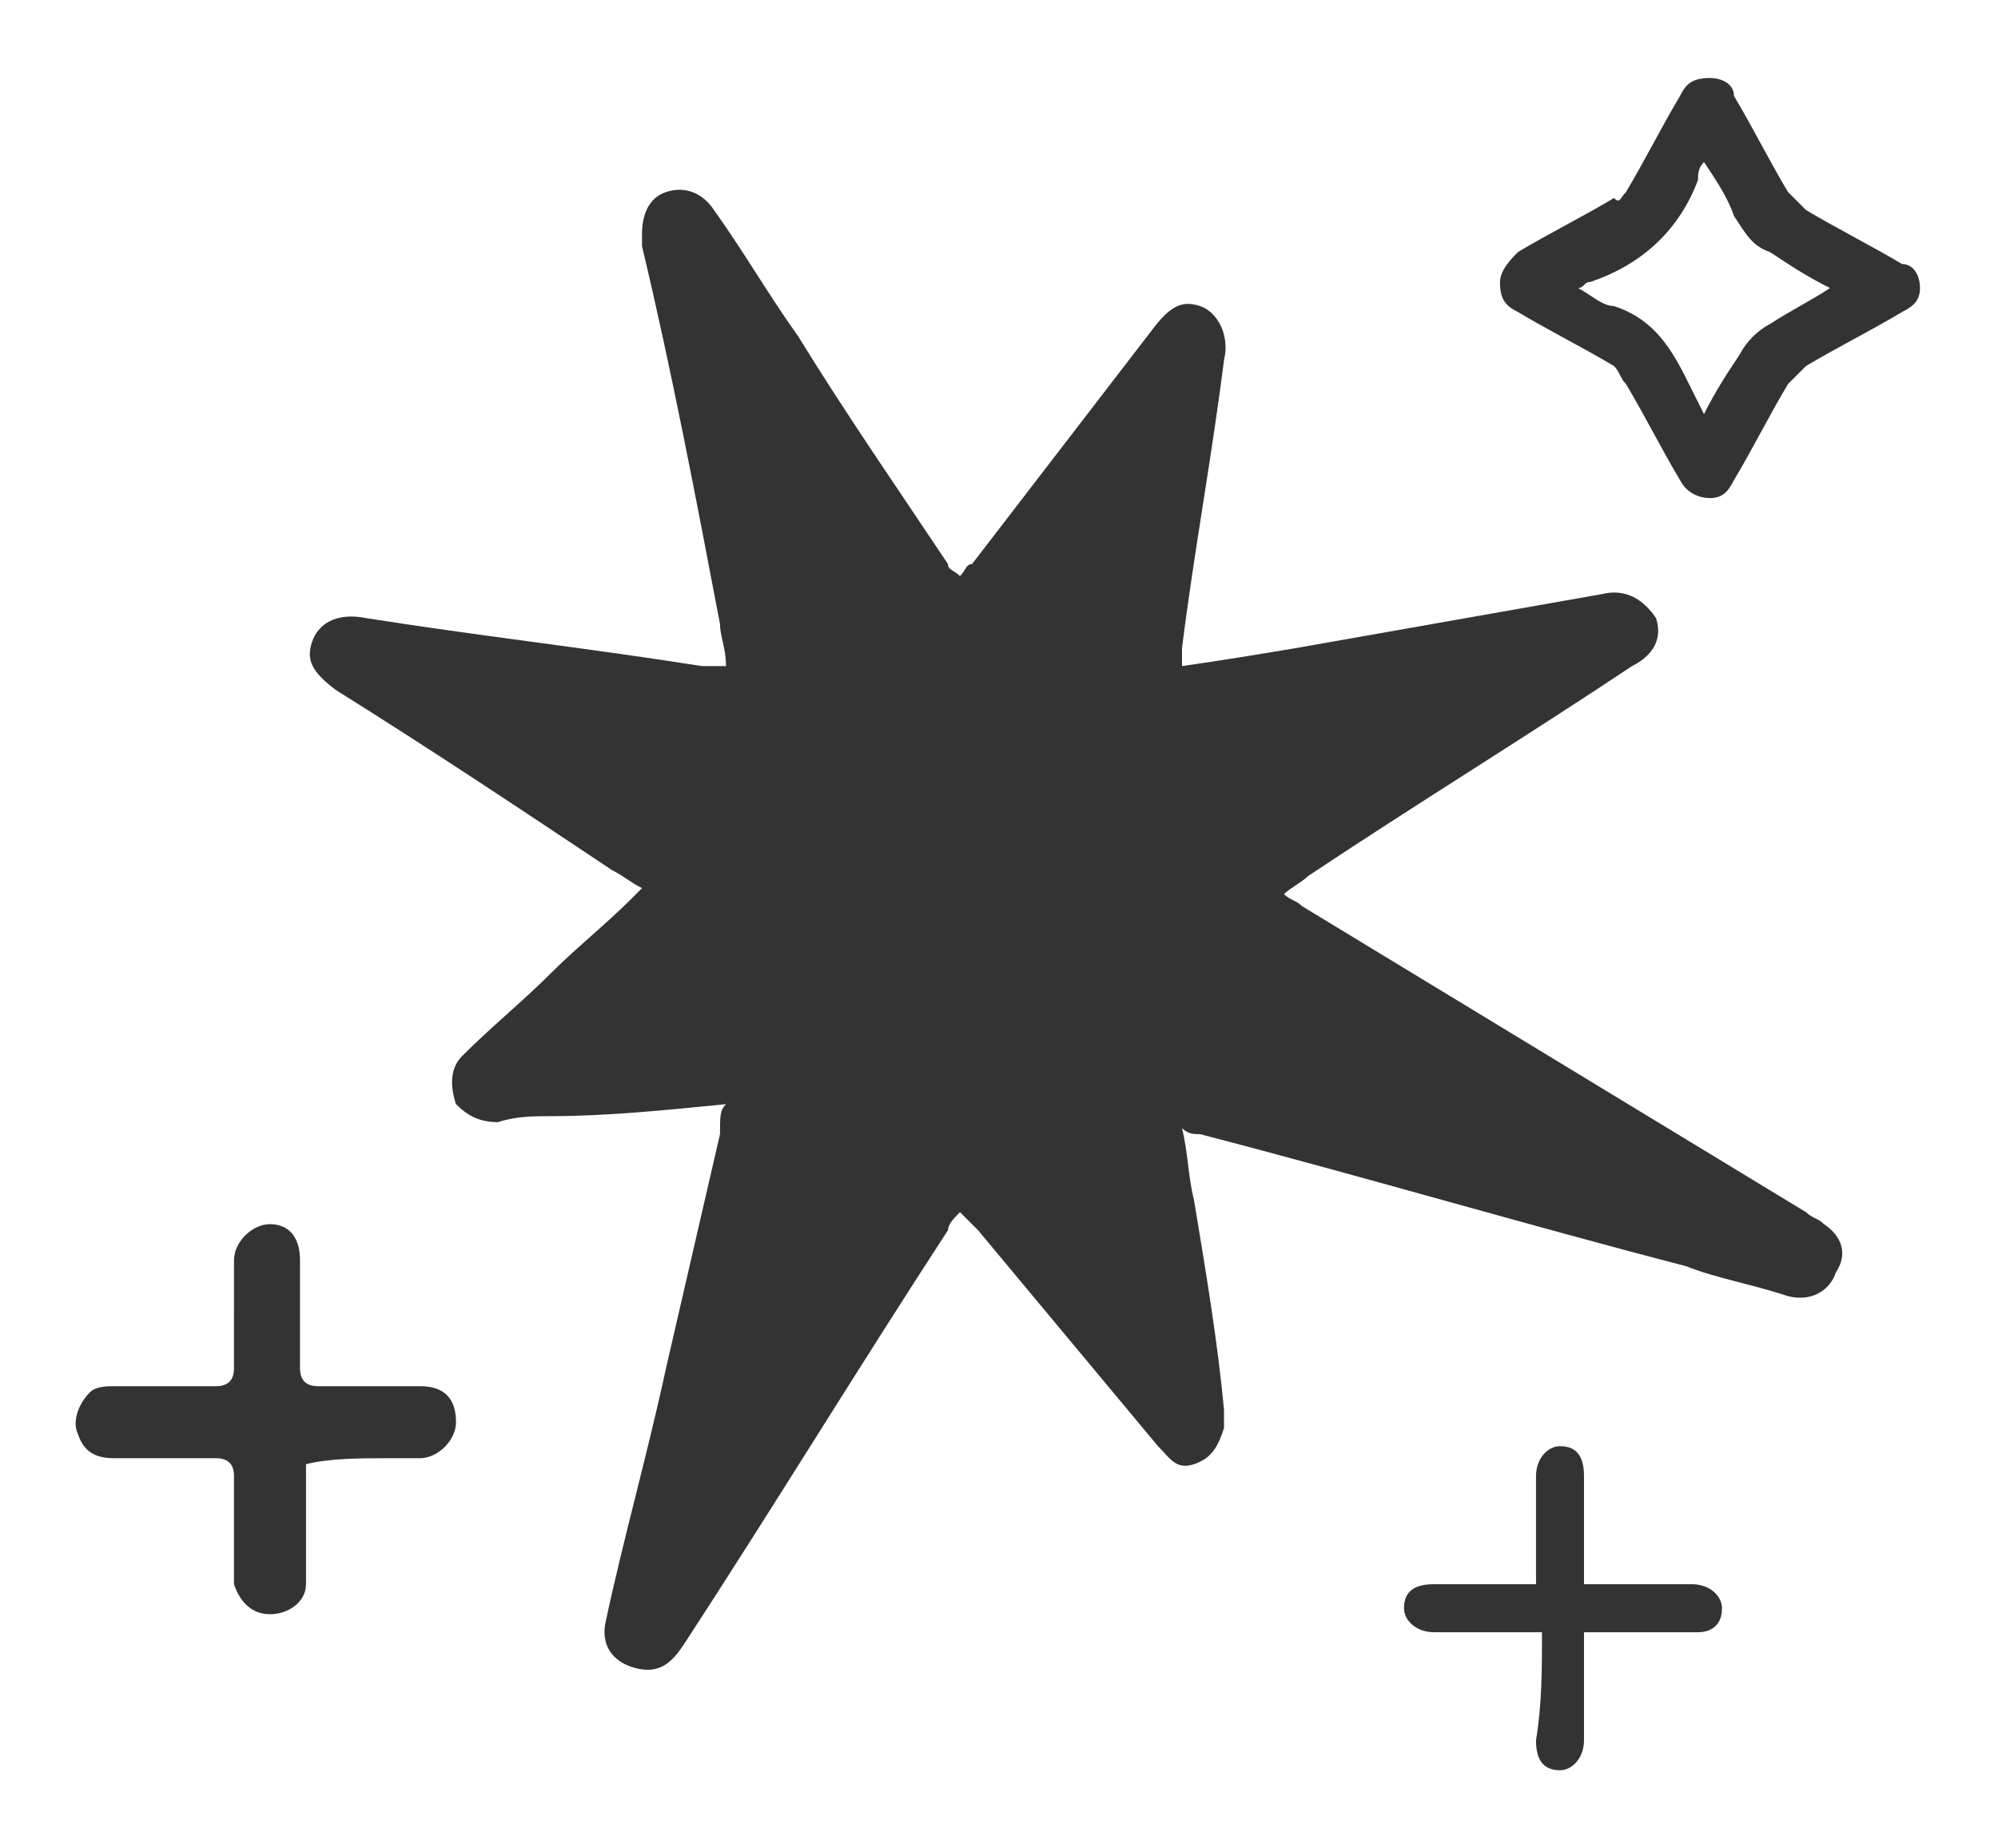 <?xml version="1.0" encoding="utf-8"?>
<!-- Generator: Adobe Illustrator 22.0.0, SVG Export Plug-In . SVG Version: 6.00 Build 0)  -->
<svg version="1.1" id="Layer_1" xmlns="http://www.w3.org/2000/svg" xmlns:xlink="http://www.w3.org/1999/xlink" x="0px" y="0px"
	 width="33.3px" height="30.8px" viewBox="0 0 33.3 30.8" style="enable-background:new 0 0 33.3 30.8;" xml:space="preserve">
<style type="text/css">
	.st0{fill:#333333;}
</style>
<path class="st0" d="M30.4,20.4c-0.1-0.1-0.2-0.1-0.3-0.2c-2.8-1.7-5.6-3.4-8.4-5.1c-0.1-0.1-0.2-0.1-0.3-0.2
	c0.1-0.1,0.3-0.2,0.4-0.3c1.8-1.2,3.6-2.3,5.4-3.5c0.4-0.2,0.5-0.5,0.4-0.8c-0.2-0.3-0.5-0.5-0.9-0.4c-1.7,0.3-3.4,0.6-5.1,0.9
	c-0.6,0.1-1.2,0.2-1.9,0.3c0-0.1,0-0.2,0-0.3c0.2-1.6,0.5-3.2,0.7-4.8c0.1-0.4-0.1-0.8-0.4-0.9c-0.3-0.1-0.5,0-0.8,0.4
	c-1,1.3-2,2.6-3,3.9c-0.1,0-0.1,0.1-0.2,0.2c-0.1-0.1-0.2-0.1-0.2-0.2c-0.8-1.2-1.7-2.5-2.5-3.8c-0.5-0.7-0.9-1.4-1.4-2.1
	c-0.2-0.3-0.5-0.4-0.8-0.3c-0.3,0.1-0.4,0.4-0.4,0.7c0,0,0,0.1,0,0.2c0.5,2.1,0.9,4.2,1.3,6.3c0,0.2,0.1,0.4,0.1,0.7
	c-0.2,0-0.3,0-0.4,0c-1.9-0.3-3.7-0.5-5.6-0.8c-0.5-0.1-0.8,0.1-0.9,0.4c-0.1,0.3,0,0.5,0.4,0.8c1.6,1,3.1,2,4.6,3
	c0.2,0.1,0.3,0.2,0.5,0.3c-0.1,0.1-0.1,0.1-0.2,0.2c-0.4,0.4-0.9,0.8-1.3,1.2c-0.5,0.5-1,0.9-1.5,1.4c-0.2,0.2-0.2,0.5-0.1,0.8
	c0.2,0.2,0.4,0.3,0.7,0.3c0.3-0.1,0.6-0.1,0.9-0.1c0.9,0,1.9-0.1,2.9-0.2C12,18.5,12,18.6,12,18.9c-0.3,1.3-0.6,2.6-0.9,3.9
	c-0.3,1.4-0.7,2.8-1,4.2c-0.1,0.4,0.1,0.7,0.5,0.8c0.4,0.1,0.6-0.1,0.8-0.4c1.5-2.3,2.9-4.6,4.4-6.9c0-0.1,0.1-0.2,0.2-0.3
	c0.1,0.1,0.2,0.2,0.3,0.3c1,1.2,2,2.4,3,3.6c0.2,0.2,0.3,0.4,0.6,0.3c0.3-0.1,0.4-0.3,0.5-0.6c0-0.1,0-0.2,0-0.3
	c-0.1-1.1-0.3-2.3-0.5-3.5c-0.1-0.4-0.1-0.8-0.2-1.2c0.1,0.1,0.2,0.1,0.3,0.1c2.7,0.7,5.4,1.5,8.1,2.2c0.5,0.2,1.1,0.3,1.7,0.5
	c0.4,0.1,0.7-0.1,0.8-0.4C30.8,20.9,30.7,20.6,30.4,20.4z"/>
<path class="st0" d="M25.7,27.2c-0.2,0-0.5,0-0.7,0c-0.4,0-0.7,0-1.1,0c-0.3,0-0.5-0.2-0.5-0.4c0-0.3,0.2-0.4,0.5-0.4
	c0.5,0,1,0,1.5,0c0.1,0,0.1,0,0.2,0c0-0.1,0-0.2,0-0.2c0-0.5,0-1.1,0-1.6c0-0.3,0.2-0.5,0.4-0.5c0.3,0,0.4,0.2,0.4,0.5
	c0,0.5,0,1.1,0,1.6c0,0.1,0,0.1,0,0.2c0.1,0,0.2,0,0.2,0c0.5,0,1.1,0,1.6,0c0.3,0,0.5,0.2,0.5,0.4c0,0.3-0.2,0.4-0.4,0.4
	c-0.6,0-1.1,0-1.7,0c-0.1,0-0.1,0-0.2,0c0,0.1,0,0.2,0,0.2c0,0.5,0,1.1,0,1.6c0,0.3-0.2,0.5-0.4,0.5c-0.3,0-0.4-0.2-0.4-0.5
	C25.7,28.4,25.7,27.8,25.7,27.2z"/>
<path class="st0" d="M3.9,21.9c0-0.3,0-0.6,0-0.9s0.3-0.6,0.6-0.6C4.8,20.4,5,20.6,5,21c0,0.6,0,1.2,0,1.8c0,0.2,0.1,0.3,0.3,0.3
	c0.6,0,1.1,0,1.7,0c0.4,0,0.6,0.2,0.6,0.6c0,0.3-0.3,0.6-0.6,0.6c-0.2,0-0.3,0-0.5,0c-0.5,0-1,0-1.4,0.1c0,0.5,0,1,0,1.4
	c0,0.2,0,0.4,0,0.6c0,0.3-0.3,0.5-0.6,0.5c-0.3,0-0.5-0.2-0.6-0.5c0-0.1,0-0.2,0-0.2c0-0.5,0-1,0-1.6c0-0.2-0.1-0.3-0.3-0.3
	c-0.6,0-1.1,0-1.7,0c-0.3,0-0.5-0.1-0.6-0.4c-0.1-0.2,0-0.5,0.2-0.7c0.1-0.1,0.3-0.1,0.4-0.1c0.6,0,1.1,0,1.7,0
	c0.2,0,0.3-0.1,0.3-0.3C3.9,22.5,3.9,22.2,3.9,21.9L3.9,21.9z"/>
<g>
	<path class="st0" d="M32,4.8c0,0.2-0.1,0.3-0.3,0.4c-0.5,0.3-1.1,0.6-1.6,0.9c-0.1,0.1-0.2,0.2-0.3,0.3c-0.3,0.5-0.6,1.1-0.9,1.6
		c-0.1,0.2-0.2,0.3-0.4,0.3c-0.2,0-0.4-0.1-0.5-0.3c-0.3-0.5-0.6-1.1-0.9-1.6C27,6.3,27,6.2,26.9,6.1c-0.5-0.3-1.1-0.6-1.6-0.9
		C25.1,5.1,25,5,25,4.7c0-0.2,0.2-0.4,0.3-0.5c0.5-0.3,1.1-0.6,1.6-0.9c0.1,0.1,0.1,0,0.2-0.1c0.3-0.5,0.6-1.1,0.9-1.6
		c0.1-0.2,0.2-0.3,0.5-0.3c0.2,0,0.4,0.1,0.4,0.3c0.3,0.5,0.6,1.1,0.9,1.6c0.1,0.1,0.2,0.2,0.3,0.3c0.5,0.3,1.1,0.6,1.6,0.9
		C31.9,4.4,32,4.6,32,4.8z M28.4,2.7c-0.1,0.1-0.1,0.2-0.1,0.3c-0.3,0.8-0.9,1.4-1.8,1.7c-0.1,0-0.1,0.1-0.2,0.1
		c0.2,0.1,0.4,0.3,0.6,0.3c0.6,0.2,0.9,0.6,1.2,1.2c0.1,0.2,0.2,0.4,0.3,0.6c0.2-0.4,0.4-0.7,0.6-1c0.1-0.2,0.3-0.4,0.5-0.5
		c0.3-0.2,0.7-0.4,1-0.6c-0.4-0.2-0.7-0.4-1-0.6c-0.3-0.1-0.4-0.3-0.6-0.6C28.8,3.3,28.6,3,28.4,2.7z"/>
</g>
</svg>
